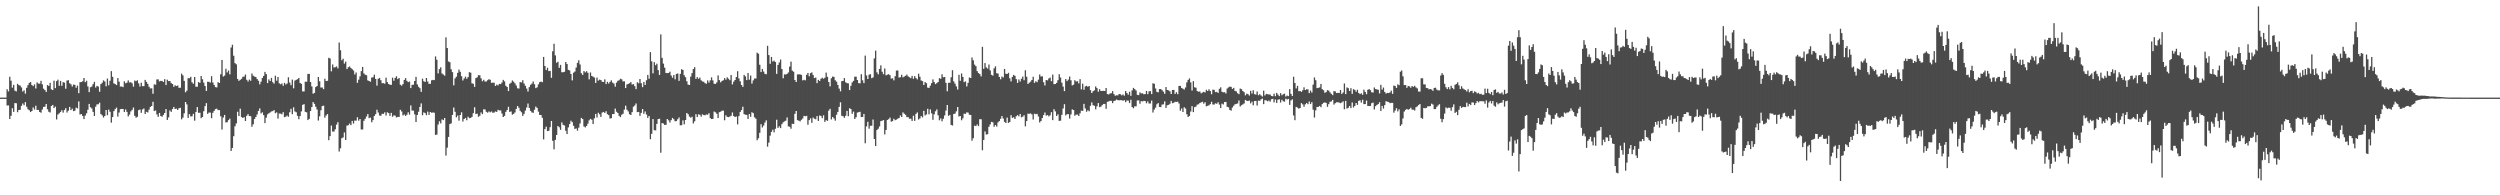 <svg xmlns="http://www.w3.org/2000/svg" width="1920" height="150"><path d="M0 74.974h1v1.000H0zM1 74.973h1v1.000H1zM2 74.974h1v1.000H2zM3 74.977h1v1.000H3zM4 74.975h1v1.000H4zM5 68.532h1v12.499H5zM6 70.188h1v10.743H6zM7 58.950h1v32.466H7zM8 61.952h1v27.006H8zM9 67.305h1v15.821H9zM10 65.163h1v20.734H10zM11 69.615h1v9.515H11zM12 70.184h1v9.122H12zM13 64.366h1v21.827H13zM14 65.384h1v19.104H14zM15 65.750h1v18.592H15zM16 67.130h1v14.156H16zM17 70.305h1v9.232H17zM18 69.373h1v11.405H18zM19 71.950h1v6.500H19zM20 67.440h1v14.556H20zM21 65.386h1v18.535H21zM22 63.637h1v21.077H22zM23 63.023h1v23.039H23zM24 65.291h1v19.954H24zM25 66.153h1v16.404H25zM26 64.815h1v19.301H26zM27 67.950h1v13.257H27zM28 63.301h1v21.129H28zM29 64.193h1v20.256H29zM30 64.281h1v21.758H30zM31 62.032h1v24.544H31zM32 64.760h1v19.351H32zM33 68.096h1v14.031H33zM34 69.153h1v12.792H34zM35 70.598h1v9.270H35zM36 65.349h1v18.558H36zM37 66.005h1v19.809H37zM38 63.601h1v22.806H38zM39 68.584h1v12.847H39zM40 69.184h1v11.403H40zM41 61.939h1v21.032H41zM42 67.680h1v14.183H42zM43 62.313h1v29.448H43zM44 61.178h1v26.805H44zM45 65.907h1v21.163H45zM46 62.116h1v23.856H46zM47 65.899h1v18.751H47zM48 63.096h1v23.363H48zM49 63.493h1v21.054H49zM50 68.125h1v14.961H50zM51 61.829h1v24.611H51zM52 61.592h1v23.414H52zM53 63.942h1v18.177H53zM54 64.750h1v19.844H54zM55 66.457h1v16.977H55zM56 64.908h1v20.430H56zM57 65.174h1v19.871H57zM58 67.367h1v15.344H58zM59 65.742h1v17.561H59zM60 71.601h1v6.271H60zM61 63.073h1v24.888H61zM62 63.015h1v24.613H62zM63 62.430h1v26.594H63zM64 59.916h1v31.540H64zM65 63.147h1v25.619H65zM66 61.998h1v25.055H66zM67 66.413h1v17.857H67zM68 70.765h1v9.067H68zM69 67.025h1v15.346H69zM70 66.456h1v16.855H70zM71 64.595h1v21.305H71zM72 62.851h1v26.187H72zM73 67.242h1v14.680H73zM74 65.933h1v14.225H74zM75 66.446h1v13.614H75zM76 70.457h1v8.396H76zM77 64.593h1v22.996H77zM78 63.536h1v25.081H78zM79 61.753h1v28.507H79zM80 62.577h1v26.529H80zM81 66.253h1v18.213H81zM82 60.312h1v28.160H82zM83 65.503h1v18.677H83zM84 61.999h1v23.845H84zM85 54.632h1v39.588H85zM86 58.980h1v30.904H86zM87 64.066h1v21.268H87zM88 64.587h1v19.161H88zM89 65.354h1v17.276H89zM90 59.966h1v29.559H90zM91 62.742h1v23.660H91zM92 66.449h1v17.395H92zM93 66.396h1v17.284H93zM94 66.940h1v16.775H94zM95 62.468h1v23.522H95zM96 63.965h1v20.103H96zM97 63.450h1v22.480H97zM98 61.733h1v27.642H98zM99 63.353h1v24.583H99zM100 63.149h1v22.399H100zM101 64.009h1v20.356H101zM102 66.544h1v16.031H102zM103 61.859h1v27.091H103zM104 62.371h1v28.033H104zM105 61.661h1v28.018H105zM106 64.040h1v20.606H106zM107 66.457h1v17.663H107zM108 63.543h1v23.076H108zM109 66.127h1v17.936H109zM110 66.170h1v17.169H110zM111 61.339h1v26.198H111zM112 62.858h1v23.002H112zM113 64.386h1v21.969H113zM114 66.601h1v17.633H114zM115 67.954h1v14.160H115zM116 67.808h1v13.623H116zM117 71.978h1v6.206H117zM118 64.768h1v20.540H118zM119 65.091h1v19.723H119zM120 61.029h1v26.833H120zM121 60.941h1v28.797H121zM122 62.497h1v24.215H122zM123 62.117h1v26.990H123zM124 62.148h1v27.550H124zM125 62.972h1v25.292H125zM126 60.757h1v26.030H126zM127 65.315h1v18.448H127zM128 61.201h1v30.895H128zM129 62.321h1v27.827H129zM130 62.225h1v22.632H130zM131 63.783h1v22.133H131zM132 64.500h1v19.254H132zM133 66.676h1v15.463H133zM134 65.467h1v18.257H134zM135 66.113h1v17.298H135zM136 65.640h1v18.804H136zM137 67.492h1v15.662H137zM138 67.378h1v15.435H138zM139 56.576h1v35.090H139zM140 57.881h1v32.460H140zM141 62.115h1v24.944H141zM142 70.849h1v7.480H142zM143 69.617h1v10.562H143zM144 60.077h1v30.503H144zM145 60.069h1v27.610H145zM146 58.975h1v30.488H146zM147 63.206h1v26.107H147zM148 64.312h1v23.137H148zM149 59.153h1v33.515H149zM150 66.637h1v19.340H150zM151 66.597h1v15.629H151zM152 63.015h1v23.624H152zM153 63.631h1v22.933H153zM154 58.364h1v32.404H154zM155 60.883h1v28.966H155zM156 63.425h1v21.991H156zM157 66.047h1v15.476H157zM158 69.851h1v9.353H158zM159 62.749h1v24.672H159zM160 62.836h1v23.574H160zM161 63.429h1v23.059H161zM162 58.524h1v32.267H162zM163 63.339h1v23.274H163zM164 65.231h1v19.910H164zM165 66.926h1v16.868H165zM166 67.098h1v16.342H166zM167 63.151h1v21.449H167zM168 63.674h1v20.841H168zM169 57.036h1v32.273H169zM170 46.007h1v53.476H170zM171 58.761h1v31.479H171zM172 58.063h1v30.202H172zM173 52.796h1v41.238H173zM174 55.642h1v38.198H174zM175 54.161h1v38.080H175zM176 57.092h1v34.020H176zM177 36.499h1v79.426H177zM178 34.340h1v79.269H178zM179 42.791h1v61.835H179zM180 48.467h1v48.525H180zM181 49.421h1v45.378H181zM182 60.614h1v25.220H182zM183 62.116h1v26.991H183zM184 61.320h1v22.138H184zM185 60.580h1v29.344H185zM186 58.979h1v31.651H186zM187 58.808h1v31.185H187zM188 57.220h1v35.711H188zM189 61.263h1v27.658H189zM190 62.637h1v25.005H190zM191 61.123h1v27.993H191zM192 61.983h1v27.236H192zM193 56.407h1v40.922H193zM194 58.123h1v37.314H194zM195 58.830h1v32.590H195zM196 59.164h1v30.716H196zM197 60.719h1v27.203H197zM198 61.988h1v23.221H198zM199 64.765h1v18.464H199zM200 62.709h1v24.388H200zM201 59.844h1v26.433H201zM202 58.330h1v30.099H202zM203 55.183h1v39.402H203zM204 56.923h1v33.459H204zM205 63.798h1v24.041H205zM206 60.954h1v26.030H206zM207 62.192h1v24.186H207zM208 59.779h1v25.813H208zM209 63.107h1v22.253H209zM210 64.182h1v20.336H210zM211 58.155h1v28.764H211zM212 62.010h1v24.253H212zM213 59.141h1v31.933H213zM214 63.987h1v23.205H214zM215 64.737h1v22.494H215zM216 64.117h1v23.680H216zM217 65.908h1v20.268H217zM218 63.666h1v26.311H218zM219 64.862h1v24.720H219zM220 64.133h1v24.633H220zM221 59.352h1v30.285H221zM222 63.366h1v22.841H222zM223 65.432h1v18.144H223zM224 61.139h1v26.578H224zM225 67.835h1v14.599H225zM226 61.921h1v23.671H226zM227 61.320h1v24.914H227zM228 60.809h1v28.155H228zM229 59.859h1v31.695H229zM230 63.701h1v25.456H230zM231 64.420h1v21.129H231zM232 70.212h1v10.340H232zM233 70.221h1v9.768H233zM234 62.727h1v23.176H234zM235 62.764h1v23.507H235zM236 56.768h1v35.433H236zM237 56.730h1v34.548H237zM238 62.971h1v22.346H238zM239 66.341h1v15.901H239zM240 71.933h1v6.467H240zM241 71.321h1v8.467H241zM242 66.868h1v15.127H242zM243 66.034h1v18.100H243zM244 59.145h1v33.441H244zM245 62.394h1v26.968H245zM246 67.219h1v17.444H246zM247 67.196h1v14.247H247zM248 68.448h1v12.703H248zM249 60.479h1v29.911H249zM250 62.237h1v26.438H250zM251 62.048h1v25.558H251zM252 44.376h1v63.300H252zM253 44.900h1v59.654H253zM254 54.778h1v41.672H254zM255 49.499h1v51.494H255zM256 51.879h1v49.201H256zM257 51.598h1v47.735H257zM258 51.010h1v44.662H258zM259 52.521h1v41.323H259zM260 32.668h1v83.720H260zM261 38.598h1v75.294H261zM262 46.309h1v59.870H262zM263 45.128h1v60.417H263zM264 48.864h1v52.858H264zM265 47.361h1v60.143H265zM266 53.062h1v43.401H266zM267 51.593h1v44.551H267zM268 51.068h1v43.806H268zM269 52.186h1v43.936H269zM270 53.098h1v39.800H270zM271 54.159h1v40.792H271zM272 57.166h1v35.420H272zM273 55.677h1v36.973H273zM274 63.566h1v26.484H274zM275 61.173h1v31.489H275zM276 58.624h1v32.777H276zM277 54.636h1v44.825H277zM278 51.410h1v47.995H278zM279 56.354h1v36.411H279zM280 57.416h1v33.835H280zM281 57.770h1v31.744H281zM282 61.746h1v25.859H282zM283 62.187h1v28.554H283zM284 62.770h1v27.545H284zM285 59.531h1v34.381H285zM286 59.359h1v32.924H286zM287 57.348h1v31.739H287zM288 60.574h1v27.123H288zM289 65.747h1v18.507H289zM290 60.520h1v25.926H290zM291 59.835h1v28.861H291zM292 61.584h1v27.340H292zM293 63.908h1v23.432H293zM294 63.826h1v23.700H294zM295 64.290h1v22.001H295zM296 59.671h1v29.047H296zM297 63.056h1v23.198H297zM298 64.488h1v22.323H298zM299 65.073h1v23.921H299zM300 65.172h1v21.534H300zM301 59.655h1v29.987H301zM302 62.029h1v26.564H302zM303 59.810h1v29.030H303zM304 58.638h1v31.556H304zM305 60.763h1v29.000H305zM306 59.922h1v29.908H306zM307 65.073h1v19.278H307zM308 65.802h1v19.816H308zM309 64.558h1v24.095H309zM310 61.364h1v26.527H310zM311 60.019h1v28.995H311zM312 62.074h1v26.059H312zM313 63.100h1v23.140H313zM314 62.641h1v25.395H314zM315 67.622h1v13.387H315zM316 65.199h1v19.671H316zM317 65.038h1v19.962H317zM318 62.183h1v25.648H318zM319 59.042h1v34.640H319zM320 64.796h1v23.498H320zM321 66.653h1v19.168H321zM322 67.760h1v14.349H322zM323 70.539h1v8.855H323zM324 60.410h1v28.134H324zM325 62.369h1v23.955H325zM326 62.990h1v23.880H326zM327 59.905h1v28.576H327zM328 62.610h1v23.086H328zM329 64.429h1v23.812H329zM330 64.343h1v21.676H330zM331 61.688h1v24.913H331zM332 61.336h1v25.021H332zM333 61.518h1v25.045H333zM334 43.316h1v60.313H334zM335 45.867h1v57.442H335zM336 56.382h1v39.259H336zM337 53.100h1v40.016H337zM338 51.700h1v43.070H338zM339 56.421h1v35.271H339zM340 57.216h1v35.066H340zM341 58.137h1v32.507H341zM342 28.649h1v90.861H342zM343 36.878h1v76.514H343zM344 47.227h1v57.944H344zM345 47.776h1v47.559H345zM346 53.176h1v41.575H346zM347 55.373h1v32.895H347zM348 65.510h1v17.086H348zM349 60.226h1v25.626H349zM350 58.880h1v31.248H350zM351 55.959h1v32.754H351zM352 53.443h1v39.230H352zM353 55.120h1v33.184H353zM354 58.509h1v27.738H354zM355 61.781h1v31.537H355zM356 60.239h1v31.143H356zM357 58.839h1v31.731H357zM358 60.511h1v31.869H358zM359 59.206h1v30.433H359zM360 55.460h1v35.326H360zM361 55.788h1v34.778H361zM362 63.952h1v25.811H362zM363 64.375h1v22.558H363zM364 66.702h1v15.702H364zM365 60.028h1v27.587H365zM366 59.358h1v27.964H366zM367 57.691h1v32.010H367zM368 57.786h1v31.076H368zM369 60.143h1v26.220H369zM370 62.408h1v25.267H370zM371 61.275h1v22.712H371zM372 62.633h1v21.446H372zM373 62.561h1v23.300H373zM374 61.640h1v24.886H374zM375 60.833h1v24.782H375zM376 61.273h1v24.998H376zM377 63.571h1v22.025H377zM378 63.505h1v23.116H378zM379 63.557h1v22.879H379zM380 65.979h1v19.602H380zM381 64.975h1v21.011H381zM382 65.614h1v18.725H382zM383 64.421h1v20.416H383zM384 64.600h1v20.179H384zM385 63.400h1v23.783H385zM386 61.353h1v28.522H386zM387 62.538h1v26.434H387zM388 65.840h1v20.098H388zM389 66.805h1v17.678H389zM390 69.942h1v12.056H390zM391 64.289h1v21.666H391zM392 63.561h1v21.981H392zM393 61.784h1v26.264H393zM394 62.697h1v24.761H394zM395 63.988h1v22.406H395zM396 65.701h1v17.942H396zM397 67.798h1v13.595H397zM398 68.039h1v14.675H398zM399 63.006h1v22.077H399zM400 63.339h1v22.856H400zM401 61.584h1v27.440H401zM402 64.176h1v23.284H402zM403 65.897h1v19.020H403zM404 68.008h1v14.589H404zM405 70.274h1v9.230H405zM406 66.895h1v15.993H406zM407 65.151h1v19.995H407zM408 64.188h1v22.150H408zM409 62.548h1v24.126H409zM410 64.702h1v19.589H410zM411 67.697h1v14.155H411zM412 67.091h1v15.766H412zM413 64.840h1v20.885H413zM414 63.089h1v25.163H414zM415 62.593h1v25.718H415zM416 63.120h1v27.330H416zM417 43.704h1v63.329H417zM418 50.684h1v48.485H418zM419 53.787h1v43.519H419zM420 52.040h1v48.594H420zM421 54.613h1v45.822H421zM422 54.450h1v43.260H422zM423 59.763h1v33.155H423zM424 39.376h1v68.761H424zM425 33.588h1v81.104H425zM426 42.559h1v64.870H426zM427 48.174h1v55.528H427zM428 47.407h1v49.373H428zM429 52.046h1v45.678H429zM430 49.795h1v49.968H430zM431 55.519h1v38.503H431zM432 55.429h1v40.493H432zM433 55.142h1v41.281H433zM434 47.638h1v52.842H434zM435 49.220h1v53.744H435zM436 53.677h1v44.183H436zM437 54.134h1v41.142H437zM438 56.824h1v35.919H438zM439 61.756h1v32.106H439zM440 55.799h1v40.795H440zM441 54.931h1v44.073H441zM442 51.862h1v46.751H442zM443 48.284h1v52.086H443zM444 46.296h1v51.734H444zM445 49.498h1v45.331H445zM446 56.249h1v34.320H446zM447 57.571h1v33.876H447zM448 54.595h1v42.537H448zM449 55.597h1v42.232H449zM450 54.674h1v42.127H450zM451 55.887h1v39.098H451zM452 60.914h1v31.495H452zM453 55.635h1v35.658H453zM454 58.295h1v33.638H454zM455 58.887h1v36.373H455zM456 59.559h1v31.299H456zM457 63.717h1v23.780H457zM458 59.520h1v30.703H458zM459 61.902h1v24.660H459zM460 61.112h1v26.706H460zM461 61.471h1v28.314H461zM462 62.760h1v23.646H462zM463 62.963h1v23.019H463zM464 60.946h1v25.804H464zM465 64.563h1v20.900H465zM466 62.807h1v24.899H466zM467 64.162h1v24.237H467zM468 62.855h1v28.185H468zM469 61.673h1v29.088H469zM470 63.431h1v24.198H470zM471 64.155h1v23.417H471zM472 66.540h1v16.851H472zM473 63.440h1v22.370H473zM474 62.066h1v24.730H474zM475 61.646h1v27.361H475zM476 60.449h1v29.519H476zM477 60.950h1v27.178H477zM478 62.522h1v24.850H478zM479 62.459h1v21.715H479zM480 67.617h1v13.531H480zM481 64.857h1v19.376H481zM482 64.416h1v21.116H482zM483 63.937h1v23.806H483zM484 63.024h1v25.314H484zM485 64.905h1v21.195H485zM486 64.585h1v17.373H486zM487 66.132h1v14.860H487zM488 68.465h1v11.016H488zM489 63.199h1v22.912H489zM490 63.923h1v22.024H490zM491 60.655h1v28.334H491zM492 63.889h1v22.811H492zM493 66.937h1v16.754H493zM494 62.943h1v24.475H494zM495 65.244h1v20.382H495zM496 61.625h1v26.332H496zM497 57.536h1v32.991H497zM498 60.450h1v28.614H498zM499 40.040h1v66.876H499zM500 47.089h1v55.650H500zM501 56.330h1v35.111H501zM502 47.718h1v52.257H502zM503 50.066h1v50.077H503zM504 48.915h1v46.221H504zM505 53.873h1v37.556H505zM506 57.544h1v33.647H506zM507 26.416h1v90.908H507zM508 44.425h1v50.094H508zM509 48.856h1v46.013H509zM510 51.959h1v43.971H510zM511 55.999h1v39.863H511zM512 56.162h1v35.235H512zM513 56.021h1v36.415H513zM514 55.036h1v39.056H514zM515 57.989h1v34.290H515zM516 59.696h1v30.871H516zM517 57.601h1v33.981H517zM518 60.949h1v32.210H518zM519 56.756h1v36.229H519zM520 56.446h1v35.170H520zM521 62.126h1v28.062H521zM522 56.748h1v39.489H522zM523 53.130h1v43.023H523zM524 53.723h1v38.729H524zM525 57.782h1v37.712H525zM526 59.325h1v32.820H526zM527 62.411h1v24.375H527zM528 64.922h1v22.807H528zM529 65.288h1v24.277H529zM530 58.844h1v31.598H530zM531 56.184h1v33.457H531zM532 53.041h1v41.774H532zM533 51.609h1v41.564H533zM534 60.598h1v27.131H534zM535 59.181h1v30.708H535zM536 60.494h1v27.332H536zM537 59.612h1v28.557H537zM538 61.715h1v27.896H538zM539 62.497h1v25.323H539zM540 62.809h1v25.637H540zM541 63.904h1v24.636H541zM542 64.300h1v23.600H542zM543 61.767h1v26.353H543zM544 63.437h1v23.500H544zM545 61.708h1v29.013H545zM546 59.390h1v32.043H546zM547 61.722h1v29.548H547zM548 64.284h1v21.384H548zM549 64.463h1v21.798H549zM550 63.302h1v24.061H550zM551 57.893h1v32.761H551zM552 61.538h1v24.643H552zM553 63.247h1v22.533H553zM554 62.165h1v22.871H554zM555 61.634h1v23.327H555zM556 59.985h1v32.399H556zM557 61.209h1v27.347H557zM558 59.377h1v30.387H558zM559 60.491h1v29.492H559zM560 61.605h1v27.929H560zM561 57.604h1v31.261H561zM562 64.805h1v21.558H562zM563 62.743h1v26.420H563zM564 61.456h1v28.439H564zM565 59.158h1v30.277H565zM566 54.699h1v40.841H566zM567 60.242h1v28.941H567zM568 62.446h1v23.496H568zM569 65.287h1v19.247H569zM570 66.727h1v15.241H570zM571 57.508h1v30.170H571zM572 58.666h1v29.466H572zM573 61.550h1v26.711H573zM574 56.051h1v35.289H574zM575 61.206h1v26.376H575zM576 57.999h1v31.701H576zM577 64.215h1v22.004H577zM578 61.729h1v25.195H578zM579 60.289h1v29.808H579zM580 60.272h1v30.880H580zM581 40.463h1v67.237H581zM582 41.279h1v64.900H582zM583 49.716h1v52.272H583zM584 55.369h1v40.014H584zM585 52.936h1v44.933H585zM586 54.918h1v41.521H586zM587 56.734h1v37.352H587zM588 57.014h1v35.389H588zM589 35.181h1v77.467H589zM590 42.292h1v67.246H590zM591 48.976h1v55.203H591zM592 43.728h1v57.549H592zM593 47.244h1v52.367H593zM594 46.567h1v55.059H594zM595 47.598h1v51.324H595zM596 56.736h1v35.219H596zM597 49.891h1v48.301H597zM598 47.971h1v49.029H598zM599 45.739h1v52.658H599zM600 53.015h1v42.345H600zM601 60.133h1v33.836H601zM602 57.068h1v36.188H602zM603 57.232h1v35.418H603zM604 56.731h1v33.493H604zM605 55.658h1v41.352H605zM606 51.166h1v46.199H606zM607 47.323h1v51.568H607zM608 54.273h1v40.775H608zM609 55.109h1v40.124H609zM610 61.484h1v25.902H610zM611 62.994h1v22.267H611zM612 57.189h1v35.058H612zM613 57.011h1v35.686H613zM614 57.124h1v36.087H614zM615 57.520h1v34.504H615zM616 61.738h1v29.254H616zM617 61.269h1v27.760H617zM618 61.711h1v27.589H618zM619 57.470h1v31.505H619zM620 55.988h1v39.799H620zM621 58.563h1v33.704H621zM622 56.164h1v34.723H622zM623 55.592h1v38.707H623zM624 57.638h1v32.694H624zM625 59.938h1v31.272H625zM626 59.564h1v32.054H626zM627 63.864h1v25.273H627zM628 61.349h1v31.524H628zM629 62.230h1v26.476H629zM630 60.450h1v28.569H630zM631 59.677h1v31.047H631zM632 60.476h1v28.092H632zM633 59.685h1v33.923H633zM634 55.735h1v36.540H634zM635 58.975h1v33.861H635zM636 62.986h1v22.011H636zM637 66.317h1v17.228H637zM638 60.094h1v31.652H638zM639 58.780h1v31.082H639zM640 59.039h1v31.962H640zM641 61.644h1v31.012H641zM642 62.699h1v25.439H642zM643 65.214h1v20.752H643zM644 68.054h1v14.005H644zM645 70.135h1v8.468H645zM646 62.289h1v26.626H646zM647 62.088h1v27.184H647zM648 59.978h1v30.469H648zM649 63.222h1v25.709H649zM650 63.845h1v21.370H650zM651 64.061h1v25.167H651zM652 69.174h1v13.997H652zM653 65.878h1v17.865H653zM654 63.281h1v24.130H654zM655 62.120h1v23.607H655zM656 58.904h1v32.510H656zM657 58.865h1v31.154H657zM658 61.443h1v25.052H658zM659 63.828h1v22.358H659zM660 63.987h1v21.854H660zM661 56.992h1v32.916H661zM662 61.695h1v28.151H662zM663 63.843h1v23.639H663zM664 42.701h1v67.319H664zM665 57.923h1v39.142H665zM666 60.692h1v32.836H666zM667 57.344h1v41.477H667zM668 57.007h1v39.633H668zM669 60.074h1v36.513H669zM670 59.456h1v32.347H670zM671 44.857h1v61.910H671zM672 38.850h1v73.331H672zM673 55.541h1v44.359H673zM674 57.078h1v41.796H674zM675 52.918h1v44.190H675zM676 50.197h1v42.824H676zM677 55.112h1v37.594H677zM678 56.979h1v35.250H678zM679 52.606h1v50.645H679zM680 57.834h1v41.950H680zM681 57.368h1v34.740H681zM682 56.973h1v34.573H682zM683 57.766h1v32.554H683zM684 60.361h1v33.079H684zM685 60.093h1v32.926H685zM686 61.689h1v29.550H686zM687 58.512h1v33.821H687zM688 54.144h1v37.719H688zM689 54.115h1v37.082H689zM690 59.537h1v31.112H690zM691 59.295h1v29.402H691zM692 57.420h1v32.414H692zM693 59.407h1v26.929H693zM694 58.795h1v28.557H694zM695 58.207h1v30.017H695zM696 57.288h1v32.662H696zM697 58.668h1v31.298H697zM698 59.322h1v31.909H698zM699 60.076h1v31.050H699zM700 58.251h1v34.601H700zM701 60.526h1v28.341H701zM702 58.449h1v34.354H702zM703 59.935h1v27.524H703zM704 60.990h1v25.313H704zM705 56.646h1v35.109H705zM706 58.941h1v31.977H706zM707 61.783h1v27.359H707zM708 62.335h1v27.808H708zM709 65.298h1v19.871H709zM710 63.035h1v25.665H710zM711 63.903h1v23.946H711zM712 67.270h1v16.275H712zM713 67.556h1v20.255H713zM714 65.773h1v18.251H714zM715 63.860h1v23.192H715zM716 60.983h1v31.043H716zM717 63.037h1v24.764H717zM718 64.603h1v20.841H718zM719 63.862h1v20.159H719zM720 63.000h1v25.595H720zM721 60.050h1v32.322H721zM722 60.542h1v30.379H722zM723 57.041h1v36.164H723zM724 59.328h1v31.847H724zM725 59.115h1v29.586H725zM726 63.603h1v21.290H726zM727 70.074h1v10.582H727zM728 63.614h1v25.333H728zM729 63.556h1v24.697H729zM730 59.361h1v36.577H730zM731 53.913h1v42.506H731zM732 62.500h1v25.075H732zM733 64.249h1v22.971H733zM734 66.331h1v19.181H734zM735 68.781h1v13.411H735zM736 57.426h1v32.013H736zM737 62.071h1v27.000H737zM738 56.440h1v35.907H738zM739 59.079h1v31.820H739zM740 63.072h1v24.228H740zM741 62.514h1v24.935H741zM742 66.355h1v19.939H742zM743 63.640h1v22.858H743zM744 59.480h1v28.643H744zM745 59.926h1v28.330H745zM746 44.120h1v63.888H746zM747 46.322h1v59.793H747zM748 49.605h1v46.928H748zM749 50.850h1v46.039H749zM750 54.639h1v40.940H750zM751 56.115h1v40.731H751zM752 56.934h1v34.600H752zM753 58.662h1v32.910H753zM754 35.943h1v79.454H754zM755 52.844h1v54.606H755zM756 48.453h1v52.447H756zM757 51.777h1v51.539H757zM758 52.668h1v50.380H758zM759 49.556h1v47.822H759zM760 54.061h1v41.471H760zM761 57.462h1v36.155H761zM762 58.080h1v35.859H762zM763 52.485h1v44.917H763zM764 50.941h1v45.068H764zM765 56.192h1v41.053H765zM766 56.504h1v37.478H766zM767 59.095h1v33.895H767zM768 60.865h1v30.391H768zM769 58.751h1v30.383H769zM770 59.506h1v31.546H770zM771 52.926h1v40.662H771zM772 56.616h1v37.829H772zM773 56.839h1v33.476H773zM774 55.928h1v38.476H774zM775 60.113h1v33.560H775zM776 62.490h1v26.004H776zM777 59.049h1v31.475H777zM778 57.521h1v32.596H778zM779 58.250h1v33.123H779zM780 60.769h1v28.510H780zM781 63.642h1v24.769H781zM782 61.024h1v28.378H782zM783 62.618h1v24.923H783zM784 60.490h1v29.638H784zM785 58.761h1v30.857H785zM786 61.614h1v26.912H786zM787 53.987h1v43.044H787zM788 58.954h1v34.029H788zM789 64.440h1v22.845H789zM790 63.563h1v23.843H790zM791 62.742h1v24.351H791zM792 61.456h1v26.470H792zM793 58.912h1v32.891H793zM794 63.631h1v23.721H794zM795 62.376h1v25.322H795zM796 63.105h1v24.327H796zM797 61.196h1v28.243H797zM798 57.207h1v36.841H798zM799 58.790h1v34.133H799zM800 58.562h1v32.089H800zM801 63.124h1v25.274H801zM802 65.653h1v20.772H802zM803 61.422h1v27.401H803zM804 61.752h1v26.604H804zM805 60.263h1v29.122H805zM806 59.593h1v28.951H806zM807 62.355h1v23.814H807zM808 57.292h1v34.976H808zM809 64.626h1v19.237H809zM810 64.500h1v21.031H810zM811 63.640h1v25.417H811zM812 61.593h1v26.192H812zM813 56.976h1v35.853H813zM814 59.536h1v33.131H814zM815 63.469h1v24.730H815zM816 66.521h1v16.784H816zM817 69.969h1v10.081H817zM818 60.699h1v27.949H818zM819 62.308h1v25.354H819zM820 61.154h1v26.526H820zM821 58.779h1v32.280H821zM822 61.621h1v26.263H822zM823 65.591h1v18.412H823zM824 65.014h1v19.520H824zM825 61.616h1v27.249H825zM826 62.595h1v25.424H826zM827 62.352h1v25.674H827zM828 64.038h1v25.045H828zM829 60.764h1v26.256H829zM830 68.678h1v16.281H830zM831 64.263h1v20.935H831zM832 68.982h1v10.801H832zM833 66.370h1v16.952H833zM834 65.914h1v19.878H834zM835 66.665h1v18.012H835zM836 66.058h1v19.405H836zM837 69.199h1v12.056H837zM838 71.405h1v7.259H838zM839 70.053h1v10.730H839zM840 69.375h1v11.862H840zM841 66.398h1v17.594H841zM842 67.664h1v13.983H842zM843 70.464h1v8.704H843zM844 68.521h1v13.744H844zM845 69.817h1v12.088H845zM846 69.867h1v10.872H846zM847 69.725h1v10.105H847zM848 69.905h1v9.891H848zM849 67.582h1v15.999H849zM850 72.264h1v5.938H850zM851 72.551h1v5.311H851zM852 71.768h1v5.659H852zM853 71.586h1v5.872H853zM854 69.978h1v9.212H854zM855 72.265h1v5.296H855zM856 73.508h1v3.752H856zM857 73.145h1v3.279H857zM858 73.280h1v3.644H858zM859 72.184h1v4.889H859zM860 72.386h1v4.534H860zM861 73.210h1v3.742H861zM862 72.557h1v4.800H862zM863 73.459h1v3.469H863zM864 69.872h1v8.542H864zM865 71.483h1v5.667H865zM866 72.688h1v4.630H866zM867 70.461h1v8.679H867zM868 73.642h1v2.972H868zM869 69.383h1v12.844H869zM870 67.460h1v15.666H870zM871 68.455h1v13.206H871zM872 69.458h1v12.196H872zM873 72.818h1v4.330H873zM874 73.077h1v3.956H874zM875 70.938h1v8.720H875zM876 71.730h1v5.957H876zM877 71.647h1v6.206H877zM878 72.407h1v5.062H878zM879 72.229h1v5.389H879zM880 69.825h1v9.480H880zM881 72.270h1v5.622H881zM882 70.154h1v9.352H882zM883 69.967h1v9.475H883zM884 72.224h1v5.026H884zM885 63.925h1v22.476H885zM886 64.342h1v19.796H886zM887 67.924h1v14.725H887zM888 70.551h1v9.539H888zM889 70.914h1v8.264H889zM890 68.396h1v13.740H890zM891 68.412h1v13.854H891zM892 69.238h1v11.099H892zM893 70.407h1v9.712H893zM894 72.032h1v5.850H894zM895 66.871h1v16.023H895zM896 69.109h1v11.719H896zM897 69.421h1v11.098H897zM898 70.160h1v9.565H898zM899 72.177h1v5.321H899zM900 69.105h1v10.141H900zM901 69.031h1v9.879H901zM902 72.148h1v6.046H902zM903 70.811h1v7.490H903zM904 72.370h1v5.722H904zM905 66.009h1v13.520H905zM906 65.938h1v19.047H906zM907 67.542h1v15.772H907zM908 68.135h1v17.885H908zM909 68.784h1v13.620H909zM910 67.159h1v16.266H910zM911 63.287h1v24.479H911zM912 61.402h1v28.468H912zM913 60.195h1v28.850H913zM914 63.259h1v22.406H914zM915 69.504h1v11.983H915zM916 62.310h1v23.816H916zM917 67.019h1v15.324H917zM918 67.359h1v14.519H918zM919 69.915h1v10.484H919zM920 70.460h1v9.617H920zM921 70.270h1v8.842H921zM922 71.676h1v6.921H922zM923 71.077h1v7.090H923zM924 70.482h1v9.110H924zM925 70.937h1v7.604H925zM926 68.903h1v12.777H926zM927 69.867h1v11.367H927zM928 68.537h1v12.292H928zM929 69.959h1v10.039H929zM930 72.400h1v5.791H930zM931 68.846h1v11.370H931zM932 69.008h1v11.300H932zM933 70.781h1v8.593H933zM934 70.558h1v9.166H934zM935 71.365h1v7.197H935zM936 68.224h1v12.121H936zM937 67.094h1v15.877H937zM938 70.435h1v9.172H938zM939 70.928h1v9.281H939zM940 70.818h1v7.582H940zM941 71.792h1v6.513H941zM942 67.975h1v14.052H942zM943 67.126h1v15.305H943zM944 66.500h1v17.928H944zM945 66.704h1v18.280H945zM946 68.276h1v14.328H946zM947 67.464h1v13.736H947zM948 69.792h1v10.296H948zM949 70.175h1v9.612H949zM950 71.569h1v7.911H950zM951 72.337h1v4.821H951zM952 67.992h1v13.773H952zM953 68.514h1v12.334H953zM954 69.880h1v10.297H954zM955 70.806h1v8.676H955zM956 73.205h1v3.568H956zM957 71.960h1v5.501H957zM958 72.370h1v5.255H958zM959 73.350h1v3.844H959zM960 69.715h1v9.705H960zM961 71.849h1v6.224H961zM962 69.335h1v11.500H962zM963 72.283h1v5.335H963zM964 72.633h1v4.909H964zM965 70.306h1v10.738H965zM966 73.178h1v4.081H966zM967 72.337h1v5.151H967zM968 73.331h1v2.994H968zM969 74.138h1v1.590H969zM970 69.621h1v10.365H970zM971 73.293h1v3.661H971zM972 72.072h1v5.026H972zM973 72.362h1v5.475H973zM974 72.536h1v4.694H974zM975 72.611h1v5.486H975zM976 73.693h1v2.529H976zM977 73.910h1v2.030H977zM978 71.945h1v6.692H978zM979 73.893h1v2.520H979zM980 71.318h1v7.712H980zM981 72.668h1v3.944H981zM982 73.853h1v2.402H982zM983 71.502h1v7.243H983zM984 73.180h1v3.473H984zM985 72.367h1v5.398H985zM986 71.946h1v6.145H986zM987 74.141h1v1.657H987zM988 73.344h1v3.121H988zM989 73.822h1v2.091H989zM990 68.439h1v12.086H990zM991 72.092h1v5.056H991zM992 73.760h1v2.510H992zM993 58.909h1v29.782H993zM994 63.738h1v28.587H994zM995 67.902h1v14.173H995zM996 65.947h1v16.743H996zM997 70.021h1v13.450H997zM998 69.854h1v13.070H998zM999 70.548h1v8.638H999zM1000 69.331h1v10.862H1000zM1001 67.088h1v14.954H1001zM1002 69.125h1v11.021H1002zM1003 68.556h1v10.569H1003zM1004 68.675h1v11.336H1004zM1005 71.529h1v6.391H1005zM1006 69.590h1v10.325H1006zM1007 71.090h1v7.407H1007zM1008 64.960h1v19.254H1008zM1009 59.492h1v30.776H1009zM1010 61.598h1v23.169H1010zM1011 67.690h1v14.422H1011zM1012 67.425h1v14.673H1012zM1013 67.145h1v14.217H1013zM1014 64.466h1v17.876H1014zM1015 68.497h1v11.403H1015zM1016 69.296h1v9.646H1016zM1017 71.272h1v7.386H1017zM1018 70.713h1v8.316H1018zM1019 69.200h1v12.847H1019zM1020 69.637h1v10.356H1020zM1021 70.965h1v7.242H1021zM1022 72.060h1v5.791H1022zM1023 73.042h1v3.669H1023zM1024 70.004h1v10.339H1024zM1025 70.181h1v9.097H1025zM1026 71.468h1v7.088H1026zM1027 71.288h1v7.263H1027zM1028 71.476h1v7.304H1028zM1029 69.145h1v10.134H1029zM1030 72.120h1v6.562H1030zM1031 71.014h1v6.814H1031zM1032 64.105h1v19.834H1032zM1033 72.303h1v5.173H1033zM1034 67.141h1v16.270H1034zM1035 67.733h1v15.077H1035zM1036 69.910h1v11.423H1036zM1037 67.758h1v15.302H1037zM1038 72.114h1v6.584H1038zM1039 68.528h1v13.999H1039zM1040 69.008h1v12.324H1040zM1041 70.460h1v8.668H1041zM1042 68.939h1v11.575H1042zM1043 71.378h1v6.099H1043zM1044 72.313h1v4.717H1044zM1045 71.641h1v7.136H1045zM1046 72.799h1v3.817H1046zM1047 68.841h1v11.149H1047zM1048 70.624h1v9.278H1048zM1049 72.355h1v4.868H1049zM1050 68.974h1v12.398H1050zM1051 68.396h1v13.073H1051zM1052 69.254h1v12.121H1052zM1053 70.877h1v8.362H1053zM1054 71.091h1v7.696H1054zM1055 67.162h1v16.927H1055zM1056 68.380h1v13.178H1056zM1057 68.675h1v11.924H1057zM1058 68.986h1v10.937H1058zM1059 71.711h1v6.784H1059zM1060 65.117h1v20.138H1060zM1061 68.835h1v12.533H1061zM1062 67.241h1v16.181H1062zM1063 70.593h1v10.166H1063zM1064 71.863h1v5.876H1064zM1065 71.300h1v6.811H1065zM1066 71.491h1v6.871H1066zM1067 70.988h1v8.245H1067zM1068 69.561h1v9.419H1068zM1069 72.088h1v6.902H1069zM1070 65.716h1v20.828H1070zM1071 66.086h1v18.874H1071zM1072 67.541h1v15.532H1072zM1073 64.760h1v20.811H1073zM1074 65.434h1v18.565H1074zM1075 55.039h1v41.683H1075zM1076 54.118h1v41.405H1076zM1077 58.634h1v32.328H1077zM1078 65.320h1v20.348H1078zM1079 65.276h1v19.124H1079zM1080 67.450h1v16.193H1080zM1081 66.017h1v18.300H1081zM1082 66.336h1v17.442H1082zM1083 67.378h1v15.320H1083zM1084 66.040h1v18.173H1084zM1085 66.734h1v17.509H1085zM1086 65.877h1v19.020H1086zM1087 67.104h1v15.257H1087zM1088 67.882h1v13.849H1088zM1089 70.271h1v10.400H1089zM1090 70.327h1v9.532H1090zM1091 60.126h1v30.423H1091zM1092 60.110h1v31.143H1092zM1093 64.767h1v18.128H1093zM1094 64.855h1v18.326H1094zM1095 67.540h1v15.284H1095zM1096 67.741h1v13.943H1096zM1097 68.605h1v13.048H1097zM1098 68.343h1v13.093H1098zM1099 68.786h1v10.850H1099zM1100 69.724h1v10.538H1100zM1101 67.557h1v16.249H1101zM1102 67.325h1v16.462H1102zM1103 68.827h1v13.189H1103zM1104 69.371h1v11.554H1104zM1105 69.420h1v10.584H1105zM1106 57.989h1v33.183H1106zM1107 56.154h1v37.738H1107zM1108 57.494h1v33.975H1108zM1109 64.346h1v22.901H1109zM1110 66.996h1v15.465H1110zM1111 68.467h1v14.734H1111zM1112 66.899h1v15.813H1112zM1113 68.591h1v14.197H1113zM1114 65.876h1v19.165H1114zM1115 67.515h1v14.823H1115zM1116 68.568h1v11.603H1116zM1117 65.138h1v21.604H1117zM1118 64.475h1v21.384H1118zM1119 63.207h1v25.220H1119zM1120 65.510h1v18.801H1120zM1121 68.423h1v13.089H1121zM1122 66.258h1v16.653H1122zM1123 67.949h1v14.147H1123zM1124 68.609h1v13.616H1124zM1125 69.155h1v13.102H1125zM1126 70.262h1v8.579H1126zM1127 68.508h1v13.232H1127zM1128 70.915h1v8.918H1128zM1129 69.948h1v10.752H1129zM1130 69.694h1v8.967H1130zM1131 71.536h1v7.212H1131zM1132 70.148h1v10.528H1132zM1133 70.696h1v8.498H1133zM1134 71.848h1v5.729H1134zM1135 71.306h1v7.407H1135zM1136 72.292h1v5.422H1136zM1137 71.969h1v5.727H1137zM1138 72.788h1v4.969H1138zM1139 72.728h1v5.088H1139zM1140 68.061h1v11.611H1140zM1141 71.493h1v5.623H1141zM1142 68.141h1v14.491H1142zM1143 71.338h1v7.370H1143zM1144 72.274h1v5.207H1144zM1145 70.638h1v8.840H1145zM1146 73.138h1v4.364H1146zM1147 69.118h1v12.045H1147zM1148 68.609h1v13.365H1148zM1149 71.259h1v7.390H1149zM1150 70.560h1v9.567H1150zM1151 71.779h1v7.539H1151zM1152 71.839h1v7.181H1152zM1153 71.034h1v7.687H1153zM1154 72.611h1v4.231H1154zM1155 68.944h1v12.909H1155zM1156 72.197h1v5.588H1156zM1157 71.488h1v5.890H1157zM1158 35.084h1v80.528H1158zM1159 31.462h1v77.254H1159zM1160 39.011h1v65.911H1160zM1161 32.622h1v87.061H1161zM1162 35.097h1v82.221H1162zM1163 37.588h1v70.255H1163zM1164 46.796h1v63.488H1164zM1165 28.582h1v78.441H1165zM1166 23.193h1v108.513H1166zM1167 28.555h1v89.827H1167zM1168 49.400h1v50.562H1168zM1169 42.875h1v56.341H1169zM1170 45.760h1v52.834H1170zM1171 61.654h1v27.315H1171zM1172 64.523h1v23.823H1172zM1173 45.340h1v63.745H1173zM1174 34.850h1v69.512H1174zM1175 38.293h1v66.739H1175zM1176 36.115h1v70.024H1176zM1177 33.930h1v81.793H1177zM1178 39.780h1v69.370H1178zM1179 56.827h1v42.926H1179zM1180 56.953h1v37.563H1180zM1181 55.589h1v35.060H1181zM1182 52.923h1v42.533H1182zM1183 49.522h1v46.366H1183zM1184 50.099h1v45.440H1184zM1185 59.078h1v34.178H1185zM1186 62.951h1v27.402H1186zM1187 65.304h1v20.662H1187zM1188 66.145h1v16.928H1188zM1189 56.459h1v31.349H1189zM1190 57.580h1v30.946H1190zM1191 51.494h1v44.031H1191zM1192 54.473h1v36.695H1192zM1193 58.123h1v33.259H1193zM1194 63.147h1v24.994H1194zM1195 64.804h1v22.123H1195zM1196 55.256h1v34.308H1196zM1197 57.909h1v32.630H1197zM1198 61.129h1v29.091H1198zM1199 53.251h1v36.016H1199zM1200 55.592h1v34.299H1200zM1201 58.130h1v28.298H1201zM1202 64.348h1v22.815H1202zM1203 67.236h1v19.187H1203zM1204 63.134h1v23.177H1204zM1205 61.568h1v23.910H1205zM1206 62.390h1v20.812H1206zM1207 64.235h1v20.644H1207zM1208 64.031h1v22.076H1208zM1209 59.061h1v29.967H1209zM1210 61.192h1v28.531H1210zM1211 63.042h1v23.941H1211zM1212 63.846h1v19.687H1212zM1213 68.855h1v13.164H1213zM1214 49.159h1v48.998H1214zM1215 37.485h1v66.770H1215zM1216 30.890h1v71.762H1216zM1217 34.358h1v70.384H1217zM1218 37.129h1v76.418H1218zM1219 43.615h1v64.584H1219zM1220 41.722h1v65.109H1220zM1221 44.025h1v61.035H1221zM1222 48.609h1v60.034H1222zM1223 48.015h1v63.621H1223zM1224 46.836h1v58.608H1224zM1225 36.873h1v75.061H1225zM1226 44.578h1v56.389H1226zM1227 45.028h1v55.296H1227zM1228 45.865h1v54.301H1228zM1229 49.219h1v48.328H1229zM1230 39.161h1v72.381H1230zM1231 41.978h1v65.285H1231zM1232 40.467h1v68.642H1232zM1233 43.743h1v61.729H1233zM1234 46.968h1v58.678H1234zM1235 41.699h1v66.616H1235zM1236 49.489h1v54.118H1236zM1237 37.919h1v67.908H1237zM1238 42.323h1v67.928H1238zM1239 43.749h1v66.846H1239zM1240 21.101h1v106.435H1240zM1241 25.912h1v106.704H1241zM1242 34.883h1v98.212H1242zM1243 39.341h1v81.886H1243zM1244 36.507h1v75.386H1244zM1245 36.315h1v78.962H1245zM1246 35.221h1v83.584H1246zM1247 35.933h1v73.680H1247zM1248 22.872h1v108.213H1248zM1249 29.781h1v95.090H1249zM1250 34.486h1v83.843H1250zM1251 36.908h1v77.132H1251zM1252 37.531h1v73.845H1252zM1253 32.151h1v86.290H1253zM1254 36.011h1v78.953H1254zM1255 38.860h1v73.313H1255zM1256 36.696h1v82.717H1256zM1257 43.056h1v78.245H1257zM1258 39.768h1v74.518H1258zM1259 39.229h1v69.297H1259zM1260 37.279h1v71.337H1260zM1261 37.549h1v69.227H1261zM1262 40.653h1v67.526H1262zM1263 38.216h1v61.780H1263zM1264 34.787h1v70.421H1264zM1265 28.270h1v77.385H1265zM1266 29.428h1v77.988H1266zM1267 39.370h1v69.044H1267zM1268 35.430h1v67.119H1268zM1269 40.518h1v61.431H1269zM1270 46.485h1v50.832H1270zM1271 50.864h1v42.835H1271zM1272 53.720h1v42.085H1272zM1273 56.953h1v36.126H1273zM1274 47.220h1v50.784H1274zM1275 58.289h1v34.571H1275zM1276 59.055h1v36.069H1276zM1277 58.773h1v33.214H1277zM1278 59.177h1v32.548H1278zM1279 53.640h1v42.863H1279zM1280 54.831h1v36.484H1280zM1281 59.793h1v29.702H1281zM1282 60.755h1v31.291H1282zM1283 61.148h1v27.387H1283zM1284 56.722h1v38.256H1284zM1285 61.513h1v29.939H1285zM1286 61.489h1v29.520H1286zM1287 59.572h1v34.098H1287zM1288 58.581h1v30.453H1288zM1289 54.915h1v46.591H1289zM1290 57.089h1v36.008H1290zM1291 58.528h1v34.715H1291zM1292 58.578h1v31.355H1292zM1293 59.920h1v27.679H1293zM1294 60.088h1v27.458H1294zM1295 60.766h1v25.386H1295zM1296 61.434h1v24.866H1296zM1297 59.181h1v29.692H1297zM1298 62.702h1v26.328H1298zM1299 58.988h1v35.246H1299zM1300 59.909h1v33.312H1300zM1301 59.558h1v30.402H1301zM1302 59.489h1v29.833H1302zM1303 64.891h1v19.196H1303zM1304 65.138h1v24.702H1304zM1305 59.377h1v29.382H1305zM1306 60.963h1v28.392H1306zM1307 52.714h1v47.688H1307zM1308 60.307h1v29.446H1308zM1309 59.797h1v28.081H1309zM1310 63.603h1v24.369H1310zM1311 66.361h1v17.022H1311zM1312 61.429h1v26.528H1312zM1313 60.613h1v30.214H1313zM1314 61.396h1v25.502H1314zM1315 58.787h1v31.155H1315zM1316 58.613h1v31.435H1316zM1317 61.692h1v25.679H1317zM1318 58.044h1v32.172H1318zM1319 60.000h1v29.898H1319zM1320 58.957h1v30.724H1320zM1321 57.837h1v34.812H1321zM1322 44.227h1v72.051H1322zM1323 20.064h1v97.007H1323zM1324 35.009h1v81.779H1324zM1325 27.315h1v89.114H1325zM1326 31.252h1v87.787H1326zM1327 31.851h1v81.600H1327zM1328 33.145h1v86.636H1328zM1329 37.165h1v73.515H1329zM1330 24.957h1v107.981H1330zM1331 23.122h1v102.767H1331zM1332 45.602h1v65.675H1332zM1333 44.708h1v55.300H1333zM1334 47.434h1v51.264H1334zM1335 53.228h1v40.865H1335zM1336 52.745h1v36.169H1336zM1337 50.931h1v39.550H1337zM1338 37.614h1v82.248H1338zM1339 29.827h1v86.044H1339zM1340 32.771h1v80.904H1340zM1341 33.442h1v78.087H1341zM1342 41.135h1v67.392H1342zM1343 45.485h1v65.839H1343zM1344 37.714h1v76.815H1344zM1345 43.489h1v64.854H1345zM1346 39.383h1v73.411H1346zM1347 46.320h1v64.388H1347zM1348 50.556h1v47.310H1348zM1349 46.438h1v48.503H1349zM1350 46.474h1v53.393H1350zM1351 54.450h1v40.118H1351zM1352 64.420h1v22.133H1352zM1353 60.421h1v32.309H1353zM1354 57.472h1v37.978H1354zM1355 49.820h1v45.253H1355zM1356 54.330h1v39.856H1356zM1357 56.761h1v34.352H1357zM1358 57.806h1v34.048H1358zM1359 56.054h1v31.004H1359zM1360 61.493h1v25.714H1360zM1361 57.462h1v29.863H1361zM1362 55.776h1v32.571H1362zM1363 57.104h1v30.981H1363zM1364 55.439h1v39.661H1364zM1365 56.205h1v32.089H1365zM1366 57.034h1v30.860H1366zM1367 57.160h1v34.273H1367zM1368 57.751h1v32.350H1368zM1369 64.709h1v22.455H1369zM1370 62.528h1v24.126H1370zM1371 57.835h1v31.290H1371zM1372 57.592h1v32.552H1372zM1373 59.852h1v29.258H1373zM1374 62.323h1v28.565H1374zM1375 60.640h1v30.736H1375zM1376 61.370h1v27.530H1376zM1377 62.344h1v26.592H1377zM1378 65.924h1v18.300H1378zM1379 43.316h1v61.537H1379zM1380 42.096h1v64.146H1380zM1381 43.400h1v62.003H1381zM1382 43.489h1v60.421H1382zM1383 44.611h1v60.036H1383zM1384 44.261h1v68.749H1384zM1385 39.576h1v70.325H1385zM1386 47.063h1v61.864H1386zM1387 41.658h1v81.614H1387zM1388 41.054h1v71.305H1388zM1389 37.850h1v73.415H1389zM1390 35.527h1v81.469H1390zM1391 41.847h1v65.673H1391zM1392 39.209h1v67.789H1392zM1393 39.439h1v67.121H1393zM1394 40.610h1v62.181H1394zM1395 45.048h1v57.872H1395zM1396 46.188h1v60.412H1396zM1397 42.426h1v62.736H1397zM1398 42.507h1v62.387H1398zM1399 44.439h1v59.114H1399zM1400 47.431h1v59.083H1400zM1401 41.157h1v65.618H1401zM1402 43.129h1v63.246H1402zM1403 45.402h1v65.189H1403zM1404 44.810h1v59.451H1404zM1405 25.941h1v100.692H1405zM1406 31.819h1v88.258H1406zM1407 34.366h1v82.867H1407zM1408 45.056h1v67.615H1408zM1409 42.940h1v68.840H1409zM1410 33.315h1v88.107H1410zM1411 32.575h1v81.727H1411zM1412 34.188h1v77.140H1412zM1413 22.073h1v116.919H1413zM1414 25.437h1v94.256H1414zM1415 30.644h1v88.672H1415zM1416 43.902h1v72.189H1416zM1417 36.808h1v73.948H1417zM1418 35.401h1v76.189H1418zM1419 44.107h1v68.863H1419zM1420 37.863h1v71.275H1420zM1421 42.029h1v63.093H1421zM1422 51.870h1v55.651H1422zM1423 51.110h1v53.168H1423zM1424 55.149h1v44.568H1424zM1425 58.000h1v37.023H1425zM1426 52.485h1v50.457H1426zM1427 52.959h1v39.750H1427zM1428 53.666h1v41.387H1428zM1429 47.171h1v49.637H1429zM1430 48.076h1v54.629H1430zM1431 46.531h1v58.231H1431zM1432 45.027h1v57.964H1432zM1433 48.159h1v47.802H1433zM1434 55.466h1v41.169H1434zM1435 57.224h1v39.255H1435zM1436 50.639h1v46.107H1436zM1437 51.724h1v44.288H1437zM1438 53.159h1v46.520H1438zM1439 54.557h1v44.898H1439zM1440 53.590h1v45.516H1440zM1441 57.212h1v35.833H1441zM1442 58.866h1v34.705H1442zM1443 58.577h1v34.220H1443zM1444 56.560h1v35.719H1444zM1445 56.470h1v36.628H1445zM1446 53.725h1v38.620H1446zM1447 57.649h1v32.748H1447zM1448 53.346h1v36.593H1448zM1449 56.189h1v38.805H1449zM1450 59.498h1v32.075H1450zM1451 57.930h1v37.070H1451zM1452 56.090h1v36.052H1452zM1453 59.060h1v30.437H1453zM1454 59.197h1v31.385H1454zM1455 58.794h1v30.184H1455zM1456 60.835h1v30.897H1456zM1457 53.242h1v44.371H1457zM1458 55.641h1v40.201H1458zM1459 60.673h1v28.968H1459zM1460 62.260h1v25.594H1460zM1461 53.208h1v39.777H1461zM1462 46.774h1v58.876H1462zM1463 44.958h1v60.191H1463zM1464 46.920h1v63.543H1464zM1465 45.149h1v60.559H1465zM1466 45.378h1v58.579H1466zM1467 45.020h1v63.626H1467zM1468 45.747h1v54.351H1468zM1469 48.373h1v51.609H1469zM1470 46.863h1v52.809H1470zM1471 47.694h1v55.115H1471zM1472 42.366h1v63.839H1472zM1473 44.958h1v59.705H1473zM1474 46.808h1v53.935H1474zM1475 48.149h1v56.723H1475zM1476 47.884h1v52.236H1476zM1477 41.138h1v76.109H1477zM1478 40.466h1v71.881H1478zM1479 39.546h1v76.398H1479zM1480 40.931h1v73.027H1480zM1481 41.544h1v67.584H1481zM1482 48.063h1v61.316H1482zM1483 49.394h1v59.895H1483zM1484 45.908h1v57.622H1484zM1485 39.283h1v63.316H1485zM1486 48.024h1v51.275H1486zM1487 21.177h1v97.117H1487zM1488 19.136h1v95.771H1488zM1489 24.761h1v85.110H1489zM1490 27.858h1v84.138H1490zM1491 24.419h1v95.632H1491zM1492 35.327h1v82.602H1492zM1493 38.890h1v72.271H1493zM1494 34.507h1v74.550H1494zM1495 24.067h1v105.064H1495zM1496 29.740h1v90.644H1496zM1497 46.153h1v52.600H1497zM1498 44.662h1v55.379H1498zM1499 47.493h1v55.018H1499zM1500 53.401h1v40.347H1500zM1501 54.073h1v40.955H1501zM1502 54.476h1v39.094H1502zM1503 34.314h1v78.214H1503zM1504 38.887h1v67.747H1504zM1505 32.931h1v71.037H1505zM1506 32.249h1v83.749H1506zM1507 37.629h1v79.874H1507zM1508 48.338h1v61.246H1508zM1509 51.736h1v51.090H1509zM1510 57.642h1v35.375H1510zM1511 57.349h1v33.636H1511zM1512 59.419h1v31.348H1512zM1513 53.934h1v45.005H1513zM1514 50.507h1v46.555H1514zM1515 54.518h1v38.987H1515zM1516 60.768h1v28.051H1516zM1517 62.114h1v23.089H1517zM1518 61.249h1v24.438H1518zM1519 59.373h1v28.400H1519zM1520 59.882h1v27.541H1520zM1521 56.540h1v41.248H1521zM1522 56.717h1v38.908H1522zM1523 55.538h1v44.351H1523zM1524 54.162h1v43.886H1524zM1525 58.702h1v33.169H1525zM1526 54.493h1v37.383H1526zM1527 56.538h1v36.456H1527zM1528 60.286h1v31.084H1528zM1529 62.802h1v21.654H1529zM1530 59.564h1v26.211H1530zM1531 59.419h1v27.515H1531zM1532 62.560h1v23.568H1532zM1533 60.037h1v25.698H1533zM1534 59.032h1v37.352H1534zM1535 59.034h1v34.670H1535zM1536 62.370h1v26.913H1536zM1537 62.516h1v25.371H1537zM1538 59.709h1v29.923H1538zM1539 54.433h1v40.037H1539zM1540 59.104h1v33.140H1540zM1541 63.636h1v24.087H1541zM1542 63.548h1v23.656H1542zM1543 64.473h1v21.668H1543zM1544 40.998h1v67.858H1544zM1545 42.799h1v67.364H1545zM1546 45.930h1v61.925H1546zM1547 37.237h1v76.854H1547zM1548 43.016h1v71.904H1548zM1549 47.575h1v55.902H1549zM1550 48.760h1v54.493H1550zM1551 45.801h1v52.437H1551zM1552 49.861h1v56.537H1552zM1553 45.894h1v61.621H1553zM1554 49.229h1v57.653H1554zM1555 51.733h1v46.691H1555zM1556 53.898h1v43.906H1556zM1557 47.732h1v53.520H1557zM1558 48.179h1v52.149H1558zM1559 45.865h1v57.401H1559zM1560 42.909h1v67.892H1560zM1561 44.114h1v62.963H1561zM1562 46.523h1v61.576H1562zM1563 43.208h1v61.188H1563zM1564 49.434h1v57.113H1564zM1565 48.545h1v54.190H1565zM1566 44.188h1v56.189H1566zM1567 43.518h1v57.346H1567zM1568 42.140h1v65.611H1568zM1569 45.491h1v62.632H1569zM1570 30.382h1v95.388H1570zM1571 34.612h1v85.720H1571zM1572 30.847h1v86.244H1572zM1573 29.076h1v93.438H1573zM1574 29.069h1v100.401H1574zM1575 33.759h1v91.971H1575zM1576 31.643h1v83.799H1576zM1577 17.767h1v103.177H1577zM1578 29.060h1v95.096H1578zM1579 35.682h1v74.530H1579zM1580 29.063h1v87.027H1580zM1581 33.439h1v86.851H1581zM1582 32.556h1v84.718H1582zM1583 24.832h1v92.828H1583zM1584 34.025h1v82.218H1584zM1585 39.893h1v71.950H1585zM1586 39.872h1v74.490H1586zM1587 34.212h1v85.709H1587zM1588 34.621h1v91.061H1588zM1589 43.869h1v76.846H1589zM1590 46.194h1v68.072H1590zM1591 44.918h1v68.892H1591zM1592 46.272h1v55.305H1592zM1593 43.206h1v60.297H1593zM1594 36.390h1v70.489H1594zM1595 36.996h1v67.061H1595zM1596 38.645h1v68.850H1596zM1597 44.040h1v65.670H1597zM1598 49.482h1v52.266H1598zM1599 50.456h1v46.116H1599zM1600 54.780h1v33.898H1600zM1601 56.619h1v34.254H1601zM1602 56.961h1v33.290H1602zM1603 54.210h1v38.935H1603zM1604 58.439h1v36.148H1604zM1605 57.403h1v34.526H1605zM1606 56.312h1v36.717H1606zM1607 60.707h1v31.706H1607zM1608 55.105h1v44.540H1608zM1609 54.356h1v44.095H1609zM1610 56.731h1v34.532H1610zM1611 58.643h1v33.518H1611zM1612 61.885h1v28.083H1612zM1613 55.781h1v34.641H1613zM1614 59.680h1v35.263H1614zM1615 60.418h1v32.759H1615zM1616 58.193h1v36.228H1616zM1617 59.644h1v31.643H1617zM1618 54.694h1v37.810H1618zM1619 58.063h1v31.862H1619zM1620 58.321h1v32.516H1620zM1621 55.227h1v41.101H1621zM1622 53.267h1v41.981H1622zM1623 56.366h1v37.774H1623zM1624 53.857h1v40.220H1624zM1625 62.579h1v24.127H1625zM1626 59.393h1v34.127H1626zM1627 55.519h1v39.275H1627zM1628 57.193h1v34.755H1628zM1629 59.905h1v29.469H1629zM1630 61.349h1v25.676H1630zM1631 58.755h1v36.628H1631zM1632 61.857h1v26.381H1632zM1633 66.730h1v19.352H1633zM1634 61.607h1v29.729H1634zM1635 60.920h1v30.765H1635zM1636 58.284h1v33.435H1636zM1637 58.075h1v32.871H1637zM1638 60.913h1v29.028H1638zM1639 59.731h1v31.306H1639zM1640 57.838h1v33.969H1640zM1641 63.961h1v23.605H1641zM1642 57.864h1v35.762H1642zM1643 57.529h1v33.538H1643zM1644 55.764h1v38.050H1644zM1645 59.151h1v30.728H1645zM1646 62.645h1v24.820H1646zM1647 62.734h1v23.574H1647zM1648 64.302h1v20.443H1648zM1649 57.700h1v38.280H1649zM1650 55.609h1v37.855H1650zM1651 57.613h1v34.960H1651zM1652 31.846h1v93.491H1652zM1653 39.281h1v76.305H1653zM1654 28.581h1v82.850H1654zM1655 34.657h1v80.412H1655zM1656 35.076h1v80.629H1656zM1657 30.879h1v82.987H1657zM1658 29.624h1v87.190H1658zM1659 34.291h1v77.438H1659zM1660 24.685h1v111.719H1660zM1661 47.547h1v51.519H1661zM1662 51.431h1v42.810H1662zM1663 50.446h1v46.346H1663zM1664 55.096h1v40.529H1664zM1665 56.344h1v38.177H1665zM1666 46.180h1v48.349H1666zM1667 45.313h1v70.021H1667zM1668 38.942h1v76.889H1668zM1669 41.204h1v70.752H1669zM1670 39.455h1v72.496H1670zM1671 37.443h1v76.459H1671zM1672 42.272h1v75.653H1672zM1673 42.642h1v77.400H1673zM1674 40.213h1v79.600H1674zM1675 44.611h1v61.968H1675zM1676 45.531h1v62.953H1676zM1677 49.820h1v43.788H1677zM1678 56.503h1v35.177H1678zM1679 50.899h1v45.596H1679zM1680 50.027h1v45.957H1680zM1681 60.066h1v25.872H1681zM1682 60.985h1v23.889H1682zM1683 61.399h1v28.625H1683zM1684 60.610h1v31.947H1684zM1685 50.199h1v44.754H1685zM1686 51.650h1v42.682H1686zM1687 59.514h1v30.340H1687zM1688 60.144h1v34.356H1688zM1689 63.618h1v23.397H1689zM1690 63.352h1v24.923H1690zM1691 60.321h1v28.011H1691zM1692 61.762h1v27.410H1692zM1693 39.658h1v72.101H1693zM1694 44.764h1v67.754H1694zM1695 48.123h1v45.330H1695zM1696 43.199h1v57.133H1696zM1697 56.478h1v45.931H1697zM1698 56.869h1v36.607H1698zM1699 53.059h1v41.793H1699zM1700 57.047h1v40.330H1700zM1701 57.660h1v32.408H1701zM1702 58.869h1v28.188H1702zM1703 53.987h1v39.042H1703zM1704 50.405h1v47.693H1704zM1705 58.618h1v33.440H1705zM1706 58.039h1v34.091H1706zM1707 63.623h1v22.154H1707zM1708 45.680h1v46.767H1708zM1709 38.918h1v70.722H1709zM1710 43.510h1v64.216H1710zM1711 40.264h1v68.450H1711zM1712 43.045h1v59.918H1712zM1713 47.127h1v52.910H1713zM1714 42.446h1v69.531H1714zM1715 50.269h1v63.260H1715zM1716 44.654h1v68.341H1716zM1717 45.015h1v64.393H1717zM1718 41.244h1v63.835H1718zM1719 36.223h1v72.247H1719zM1720 40.727h1v67.706H1720zM1721 47.236h1v56.668H1721zM1722 49.320h1v56.884H1722zM1723 53.698h1v51.184H1723zM1724 49.827h1v60.814H1724zM1725 45.950h1v63.772H1725zM1726 34.013h1v77.749H1726zM1727 40.398h1v68.020H1727zM1728 45.864h1v59.913H1728zM1729 40.406h1v65.550H1729zM1730 43.283h1v61.744H1730zM1731 41.781h1v59.881H1731zM1732 38.000h1v71.233H1732zM1733 38.976h1v64.787H1733zM1734 4.929h1v131.987H1734zM1735 23.598h1v105.986H1735zM1736 28.220h1v110.302H1736zM1737 36.467h1v86.600H1737zM1738 25.314h1v91.220H1738zM1739 30.114h1v92.643H1739zM1740 32.304h1v81.355H1740zM1741 34.774h1v83.718H1741zM1742 18.979h1v106.302H1742zM1743 34.502h1v82.441H1743zM1744 39.458h1v76.254H1744zM1745 27.500h1v89.439H1745zM1746 27.046h1v94.557H1746zM1747 32.472h1v89.184H1747zM1748 35.904h1v90.492H1748zM1749 39.839h1v81.927H1749zM1750 31.793h1v90.935H1750zM1751 54.895h1v46.580H1751zM1752 53.590h1v41.935H1752zM1753 57.298h1v42.535H1753zM1754 58.534h1v34.678H1754zM1755 56.731h1v34.687H1755zM1756 56.299h1v35.752H1756zM1757 49.684h1v42.448H1757zM1758 53.494h1v41.006H1758zM1759 50.394h1v47.665H1759zM1760 50.070h1v50.343H1760zM1761 50.548h1v51.501H1761zM1762 49.191h1v51.920H1762zM1763 52.772h1v38.499H1763zM1764 57.762h1v32.563H1764zM1765 60.055h1v30.541H1765zM1766 55.864h1v35.609H1766zM1767 58.877h1v32.762H1767zM1768 53.849h1v41.905H1768zM1769 57.764h1v32.221H1769zM1770 52.983h1v38.439H1770zM1771 57.304h1v32.797H1771zM1772 51.998h1v42.093H1772zM1773 52.566h1v43.481H1773zM1774 56.573h1v38.071H1774zM1775 41.754h1v62.341H1775zM1776 53.134h1v48.178H1776zM1777 57.613h1v39.896H1777zM1778 52.534h1v40.817H1778zM1779 56.550h1v35.592H1779zM1780 57.786h1v33.093H1780zM1781 60.827h1v30.478H1781zM1782 61.573h1v26.797H1782zM1783 55.017h1v36.650H1783zM1784 60.754h1v27.283H1784zM1785 60.557h1v31.132H1785zM1786 55.712h1v37.083H1786zM1787 56.643h1v38.893H1787zM1788 54.207h1v41.894H1788zM1789 53.299h1v43.095H1789zM1790 56.519h1v35.668H1790zM1791 42.628h1v58.566H1791zM1792 40.769h1v63.902H1792zM1793 41.734h1v63.746H1793zM1794 43.200h1v60.947H1794zM1795 45.033h1v60.928H1795zM1796 47.366h1v59.075H1796zM1797 41.240h1v58.547H1797zM1798 44.432h1v51.868H1798zM1799 35.921h1v67.207H1799zM1800 39.346h1v66.145H1800zM1801 41.277h1v67.677H1801zM1802 44.793h1v63.840H1802zM1803 44.059h1v67.474H1803zM1804 44.400h1v59.775H1804zM1805 47.765h1v56.694H1805zM1806 47.294h1v58.827H1806zM1807 34.107h1v76.183H1807zM1808 24.133h1v89.806H1808zM1809 17.022h1v88.997H1809zM1810 28.591h1v78.107H1810zM1811 41.467h1v62.480H1811zM1812 43.153h1v60.410H1812zM1813 40.746h1v62.856H1813zM1814 41.219h1v61.961H1814zM1815 51.079h1v49.499H1815zM1816 59.255h1v36.586H1816zM1817 41.884h1v76.002H1817zM1818 45.497h1v72.778H1818zM1819 53.689h1v53.268H1819zM1820 50.969h1v60.686H1820zM1821 43.754h1v57.835H1821zM1822 54.439h1v45.239H1822zM1823 51.601h1v50.885H1823zM1824 56.935h1v31.432H1824zM1825 57.831h1v33.256H1825zM1826 60.261h1v32.700H1826zM1827 62.298h1v28.755H1827zM1828 61.489h1v26.081H1828zM1829 66.326h1v17.581H1829zM1830 67.070h1v13.268H1830zM1831 68.473h1v12.841H1831zM1832 67.078h1v15.730H1832zM1833 68.203h1v15.614H1833zM1834 68.817h1v14.448H1834zM1835 67.843h1v15.734H1835zM1836 67.592h1v16.611H1836zM1837 68.373h1v13.837H1837zM1838 70.300h1v10.041H1838zM1839 70.456h1v7.619H1839zM1840 68.734h1v10.619H1840zM1841 69.389h1v10.641H1841zM1842 70.143h1v11.939H1842zM1843 68.532h1v15.076H1843zM1844 68.191h1v15.324H1844zM1845 67.305h1v15.418H1845zM1846 67.771h1v14.989H1846zM1847 69.135h1v12.829H1847zM1848 69.350h1v12.035H1848zM1849 69.987h1v11.321H1849zM1850 68.586h1v13.382H1850zM1851 68.339h1v13.602H1851zM1852 69.926h1v10.618H1852zM1853 70.998h1v8.924H1853zM1854 71.562h1v7.810H1854zM1855 72.947h1v4.524H1855zM1856 73.163h1v3.853H1856zM1857 73.457h1v3.397H1857zM1858 73.514h1v3.018H1858zM1859 73.371h1v2.878H1859zM1860 73.484h1v2.479H1860zM1861 73.451h1v2.492H1861zM1862 73.477h1v2.454H1862zM1863 73.718h1v2.235H1863zM1864 73.790h1v2.105H1864zM1865 73.863h1v1.888H1865zM1866 74.127h1v1.524H1866zM1867 74.043h1v1.555H1867zM1868 74.096h1v1.544H1868zM1869 74.078h1v1.718H1869zM1870 74.189h1v1.619H1870zM1871 74.279h1v1.467H1871zM1872 74.371h1v1.372H1872zM1873 74.415h1v1.311H1873zM1874 74.471h1v1.188H1874zM1875 74.567h1v1.000H1875zM1876 74.661h1v1.000H1876zM1877 74.756h1v1.000H1877zM1878 74.790h1v1.000H1878zM1879 74.849h1v1.000H1879zM1880 74.888h1v1.000H1880zM1881 74.899h1v1.000H1881zM1882 74.909h1v1.000H1882zM1883 74.914h1v1.000H1883zM1884 74.913h1v1.000H1884zM1885 74.921h1v1.000H1885zM1886 74.922h1v1.000H1886zM1887 74.931h1v1.000H1887zM1888 74.929h1v1.000H1888zM1889 74.923h1v1.000H1889zM1890 74.937h1v1.000H1890zM1891 74.944h1v1.000H1891zM1892 74.943h1v1.000H1892zM1893 74.947h1v1.000H1893zM1894 74.951h1v1.000H1894zM1895 74.951h1v1.000H1895zM1896 74.953h1v1.000H1896zM1897 74.958h1v1.000H1897zM1898 74.959h1v1.000H1898zM1899 74.963h1v1.000H1899zM1900 74.967h1v1.000H1900zM1901 74.963h1v1.000H1901zM1902 74.966h1v1.000H1902zM1903 74.971h1v1.000H1903zM1904 74.971h1v1.000H1904zM1905 74.967h1v1.000H1905zM1906 74.969h1v1.000H1906zM1907 74.970h1v1.000H1907zM1908 74.972h1v1.000H1908zM1909 74.973h1v1.000H1909zM1910 74.974h1v1.000H1910zM1911 74.974h1v1.000H1911zM1912 74.975h1v1.000H1912zM1913 74.975h1v1.000H1913zM1914 74.976h1v1.000H1914zM1915 74.977h1v1.000H1915zM1916 74.975h1v1.000H1916zM1917 74.976h1v1.000H1917zM1918 74.976h1v1.000H1918zM1919 74.976h1v1.000H1919z" fill="#4a4a4a"/></svg>